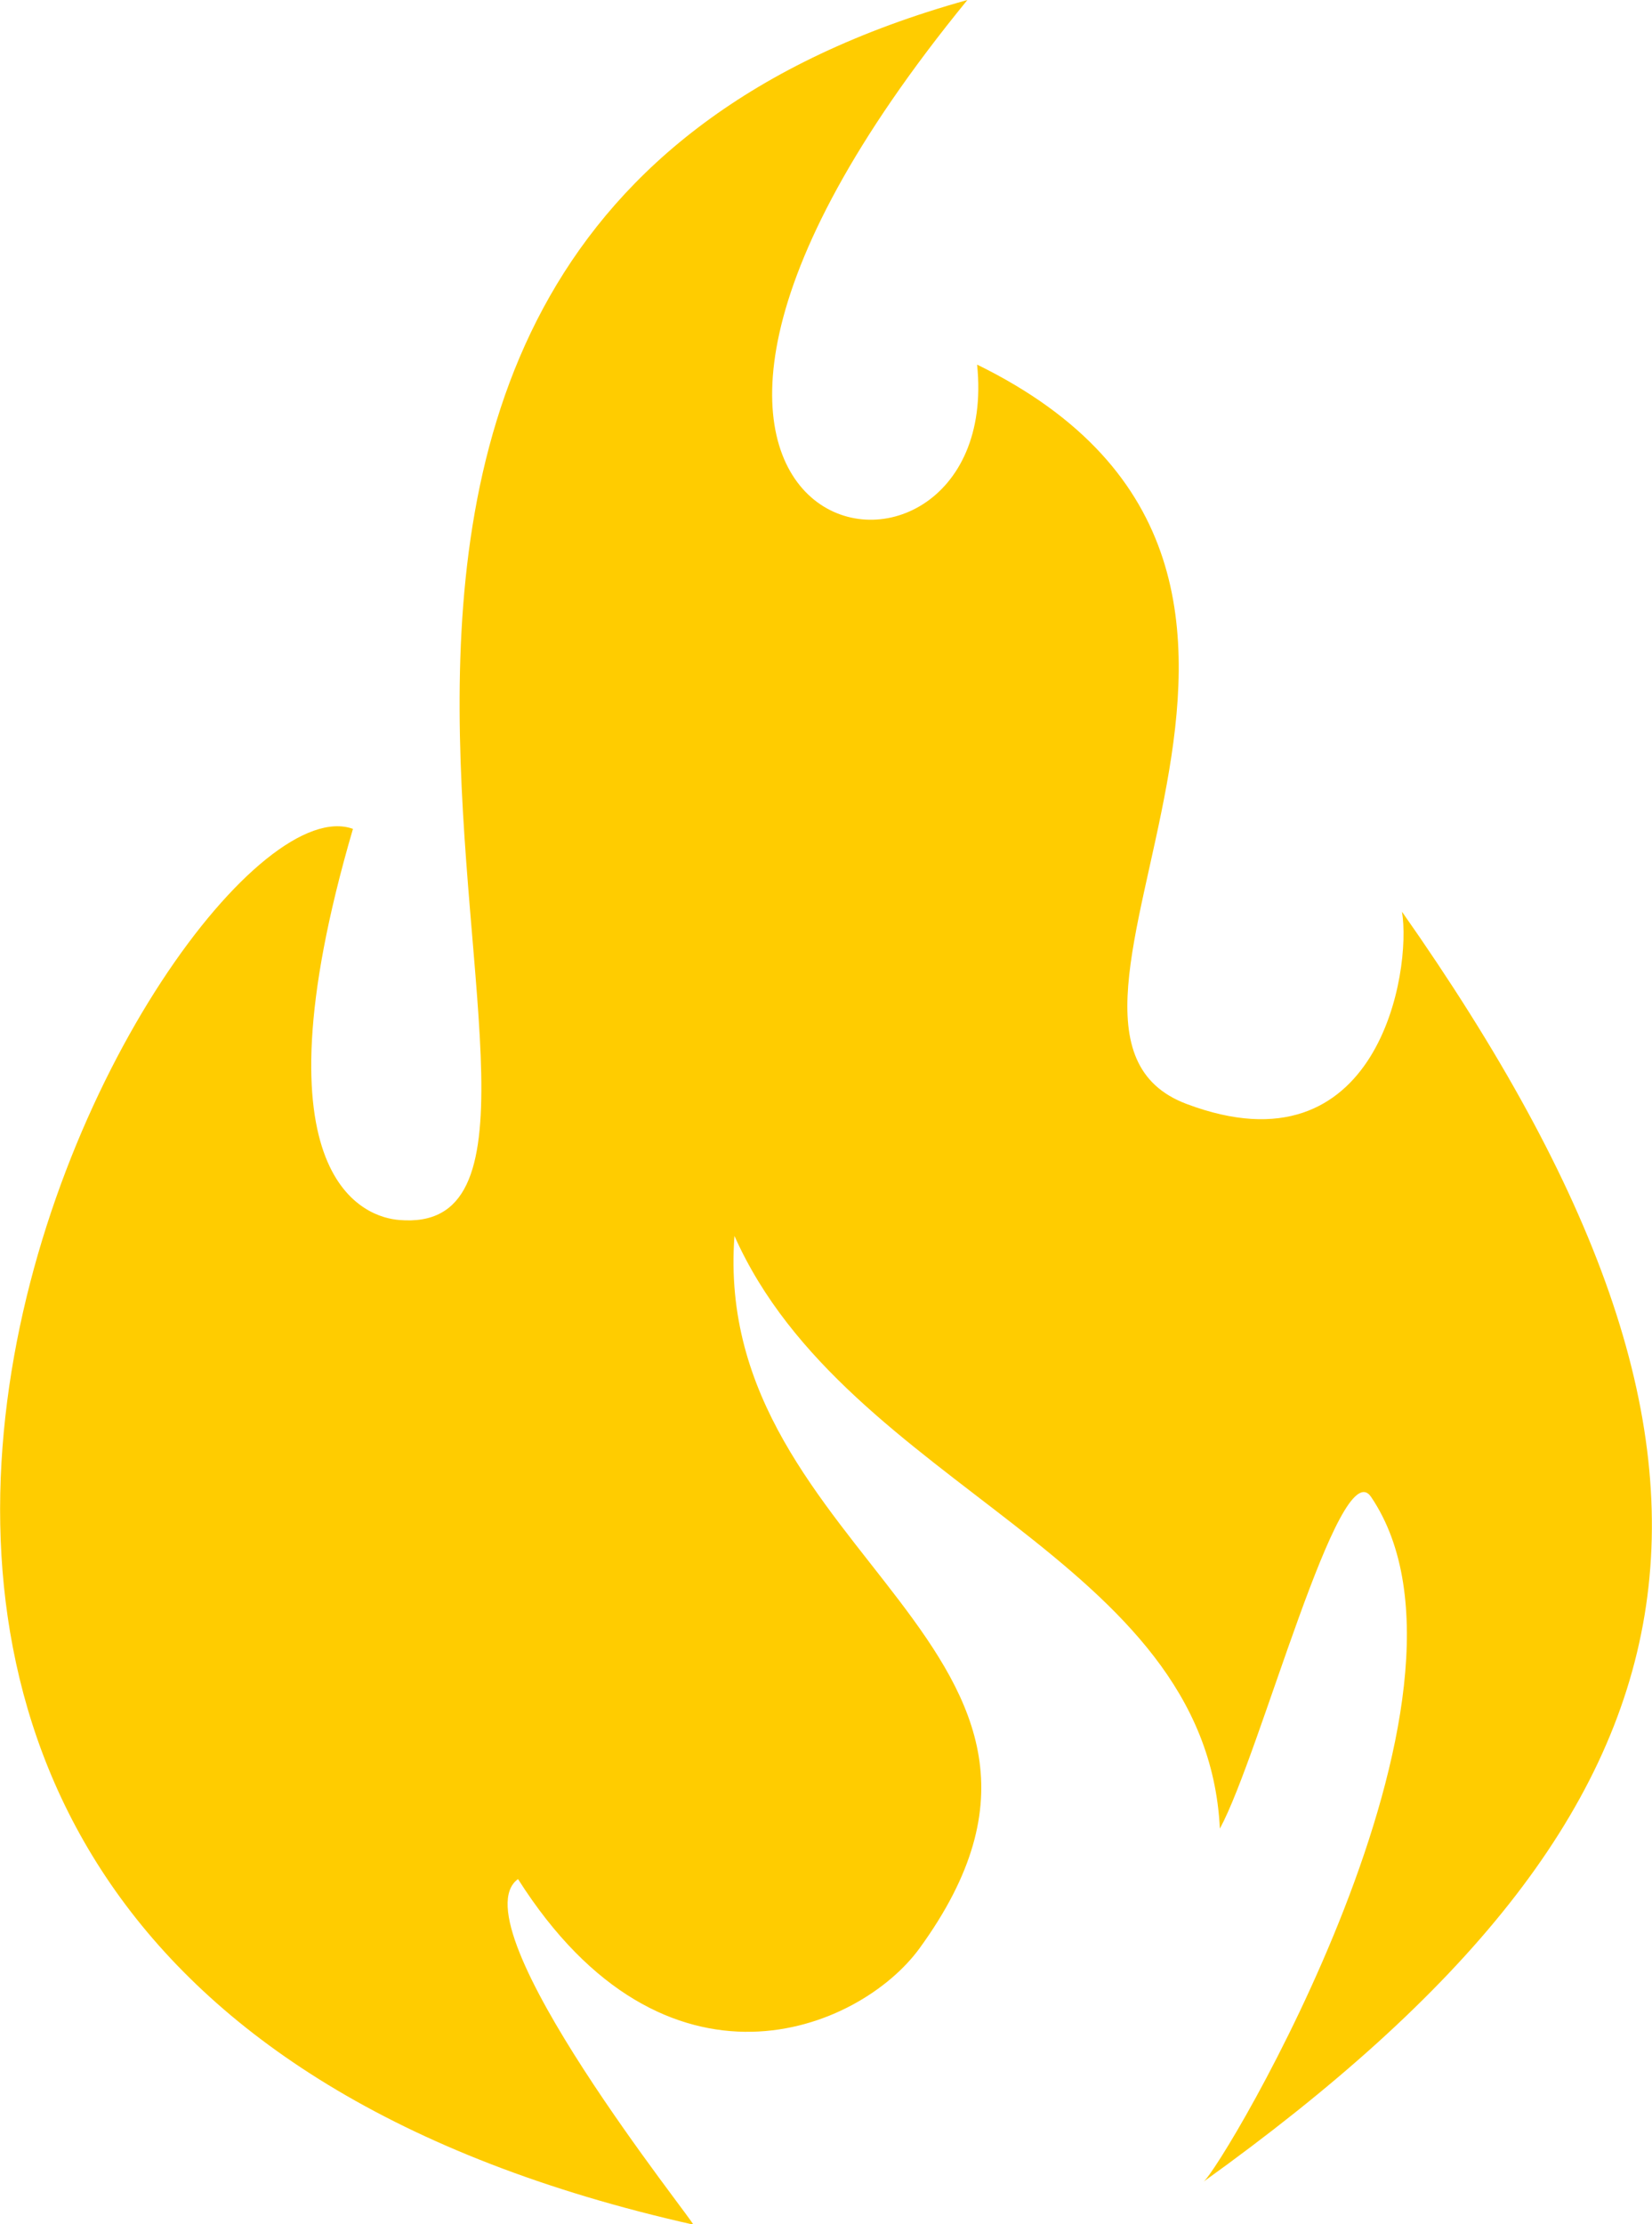 <svg xmlns="http://www.w3.org/2000/svg" fill="#fc0" class="style-svg entered lazyloaded replaced-svg svg-replaced-1" viewBox="0 0 23.66 31.85">
  <path fill-rule="evenodd" d="M13.855 0c-6.569 8.034.551 9.21.139 5.221 6.166 3.02.075 9.486 3 10.587 2.754 1.037 3.227-1.911 3.085-2.753 5.6 7.973 4.612 12.835-2.843 18.186.251-.175 4.321-6.97 2.4-9.807-.45-.663-1.583 3.677-2.165 4.751-.192-3.9-5.339-4.863-6.952-8.487-.341 4.6 5.755 5.931 2.651 10.2-.86 1.181-3.639 2.338-5.751-.991-.9.655 2.57 4.961 2.509 4.948-17.1-3.839-7.477-20.93-4.873-19.986-1.489 5.089.22 5.565.658 5.6C9.65 17.82 1.381 3.47 13.855 0"/>
</svg>
